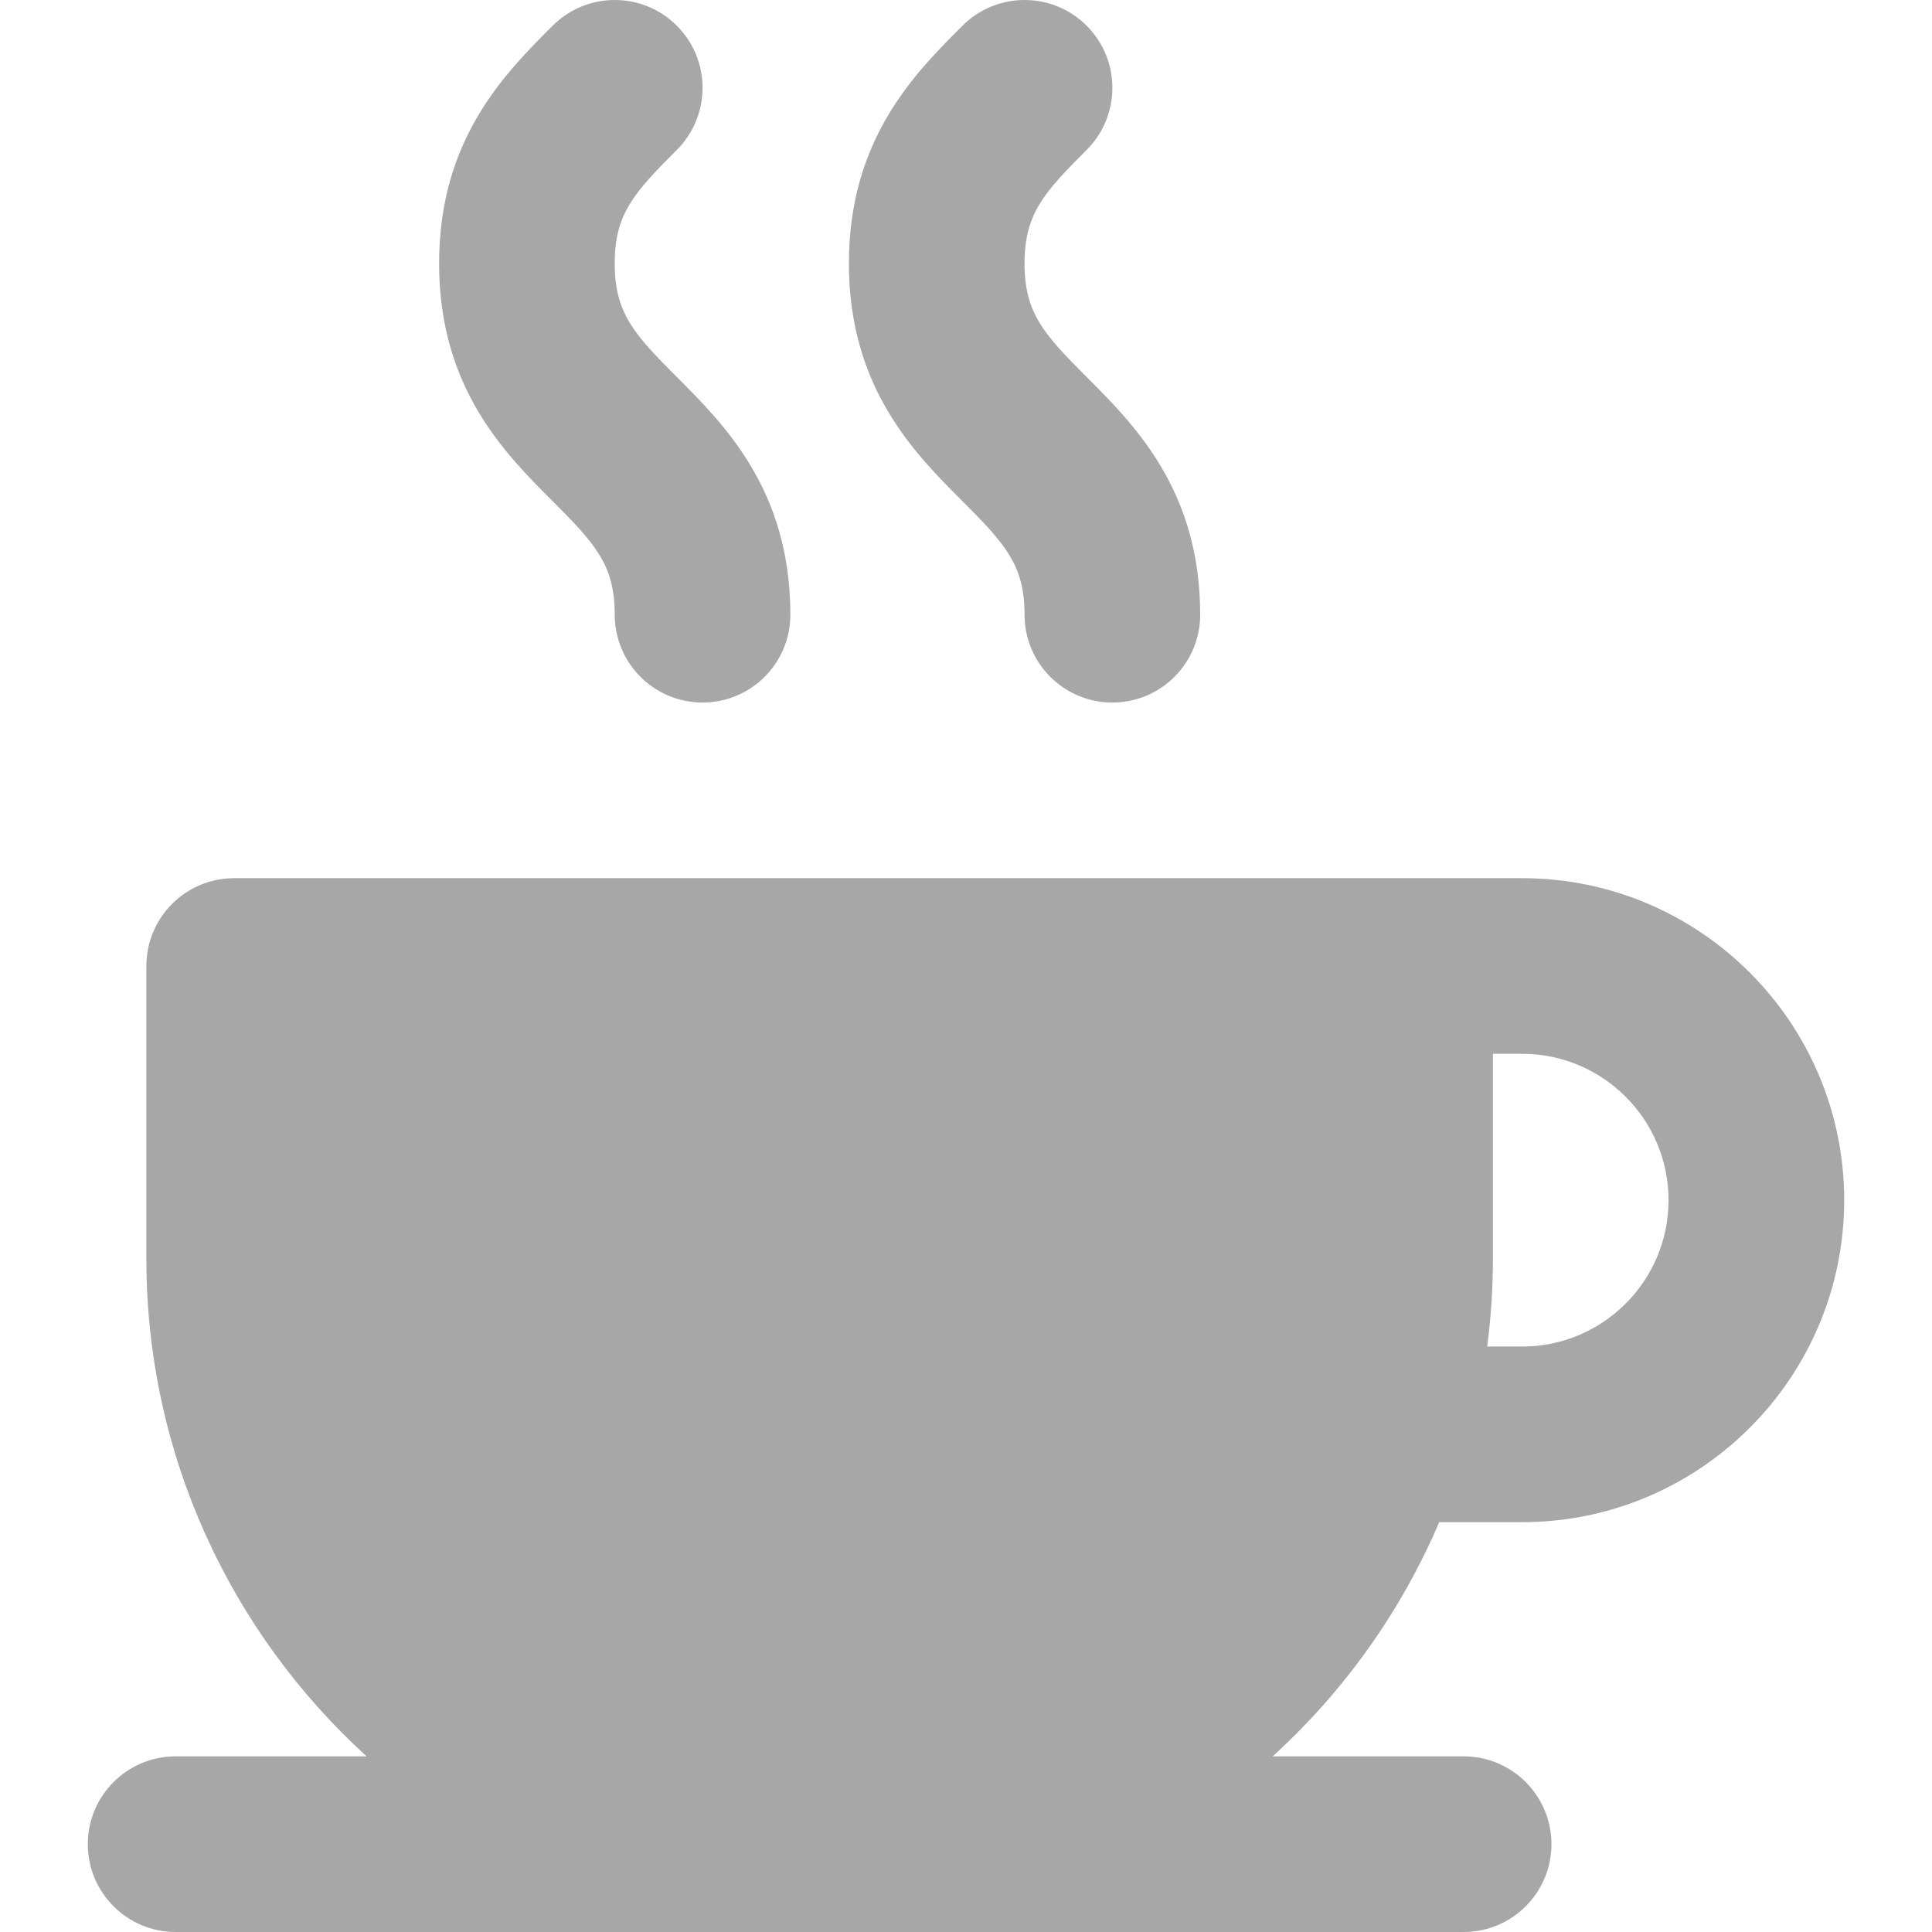<?xml version="1.0" encoding="UTF-8" standalone="no"?>
<svg preserveAspectRatio="xMidYMid slice" width="500px" height="500px" xmlns="http://www.w3.org/2000/svg" xmlns:xlink="http://www.w3.org/1999/xlink" xmlns:serif="http://www.serif.com/"   viewBox="0 0 512 512" version="1.1" xml:space="preserve" style="fill-rule:evenodd;clip-rule:evenodd;stroke-linejoin:round;stroke-miterlimit:2;">
    <g>
        <g>
            <path d="M179.361,99.903C167.951,88.493 162.907,82.898 162.909,69.814C162.907,56.735 167.953,51.14 179.366,39.725C188.455,30.638 188.455,15.905 179.368,6.816C170.281,-2.274 155.543,-2.271 146.454,6.814C133.755,19.512 116.359,36.904 116.364,69.813C116.359,102.727 133.752,120.118 146.453,132.814C157.864,144.227 162.91,149.825 162.91,162.906C162.91,175.76 173.33,186.179 186.183,186.179C199.036,186.179 209.456,175.761 209.456,162.906C209.454,129.993 192.062,112.601 179.361,99.903Z" style="fill:rgb(167,167,167);fill-rule:nonzero;"></path>
        </g>
    </g>
    <g>
        <g>
            <path d="M287.967,99.903C276.557,88.493 271.513,82.898 271.515,69.814C271.513,56.735 276.559,51.14 287.972,39.725C297.061,30.638 297.061,15.905 287.974,6.816C278.887,-2.274 264.149,-2.271 255.06,6.814C242.361,19.512 224.965,36.906 224.97,69.813C224.965,102.727 242.358,120.118 255.059,132.814C266.47,144.227 271.516,149.825 271.516,162.906C271.516,175.76 281.936,186.179 294.789,186.179C307.642,186.179 318.062,175.761 318.062,162.906C318.061,129.993 300.668,112.601 287.967,99.903Z" style="fill:rgb(167,167,167);fill-rule:nonzero;"></path>
        </g>
    </g>
    <g>
        <g>
            <path d="M381.401,403.393L403.394,403.393C403.416,403.393 403.433,403.39 403.455,403.39C450.478,403.359 488.728,365.092 488.728,318.059C488.728,271.006 450.447,232.725 403.394,232.725L62.06,232.725C49.207,232.725 38.787,243.147 38.787,255.998L38.787,333.574C38.787,385.767 61.315,432.795 97.157,465.453L46.545,465.453C33.692,465.453 23.272,475.871 23.272,488.726C23.272,501.577 33.692,511.999 46.545,511.999L387.879,511.999C400.732,511.999 411.152,501.577 411.152,488.726C411.152,475.872 400.732,465.453 387.879,465.453L337.267,465.453C356.104,448.289 371.257,427.158 381.401,403.393ZM395.637,333.575L395.637,279.272L403.395,279.272C424.783,279.272 442.183,296.672 442.183,318.06C442.183,339.448 424.783,356.848 403.395,356.848L394.119,356.848C395.115,349.229 395.637,341.461 395.637,333.575Z" style="fill:rgb(167,167,167);fill-rule:nonzero;"></path>
        </g>
    </g>
</svg>
